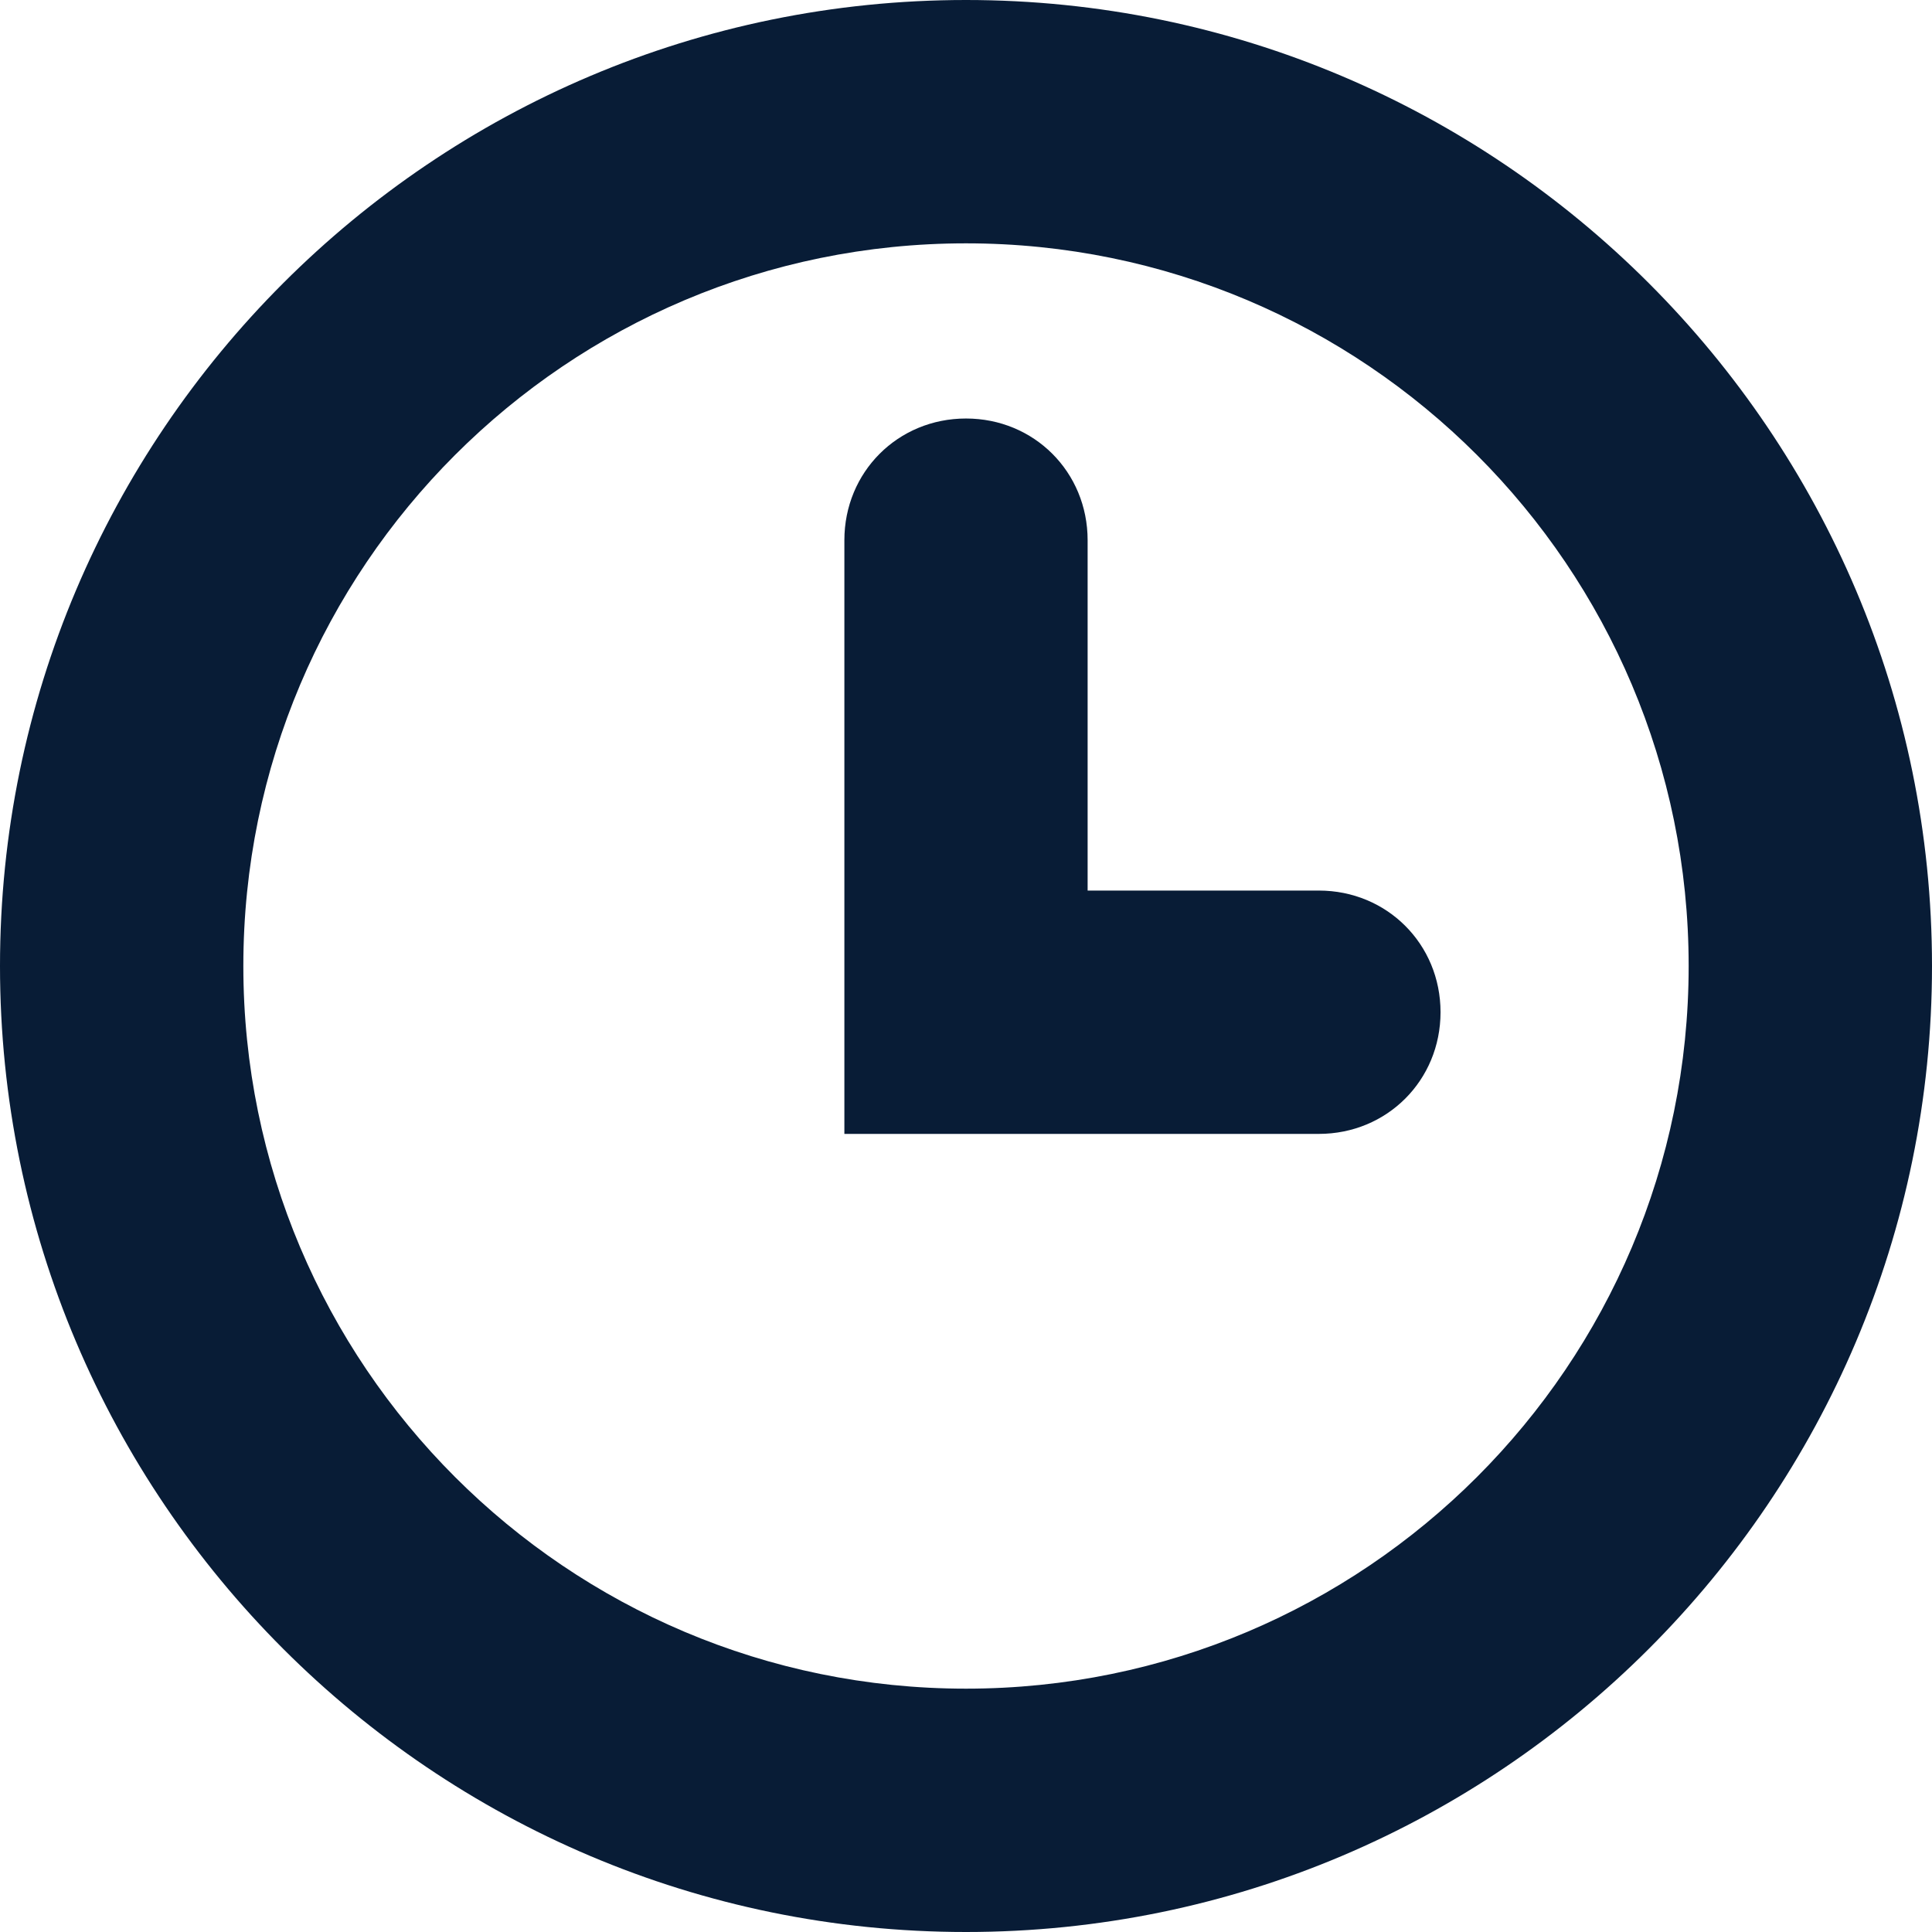 <svg width="21" height="21" viewBox="0 0 21 21" fill="none" xmlns="http://www.w3.org/2000/svg">
<path d="M10.5 21C4.708 21 0 16.292 0 10.5C0 4.708 4.708 0 10.5 0C16.292 0 21 4.708 21 10.5C21 16.292 16.292 21 10.5 21ZM10.5 2.645C6.162 2.645 2.645 6.162 2.645 10.5C2.645 14.838 6.162 18.355 10.5 18.355C14.838 18.355 18.355 14.838 18.355 10.5C18.355 6.162 14.838 2.645 10.5 2.645Z" fill="#081C36"/>
<path d="M14.335 12.325H9.178V5.872C9.178 5.131 9.759 4.549 10.5 4.549C11.241 4.549 11.822 5.131 11.822 5.872V9.68H14.335C15.076 9.68 15.658 10.262 15.658 11.002C15.658 11.743 15.076 12.325 14.335 12.325Z" fill="#081C36"/>
</svg>
